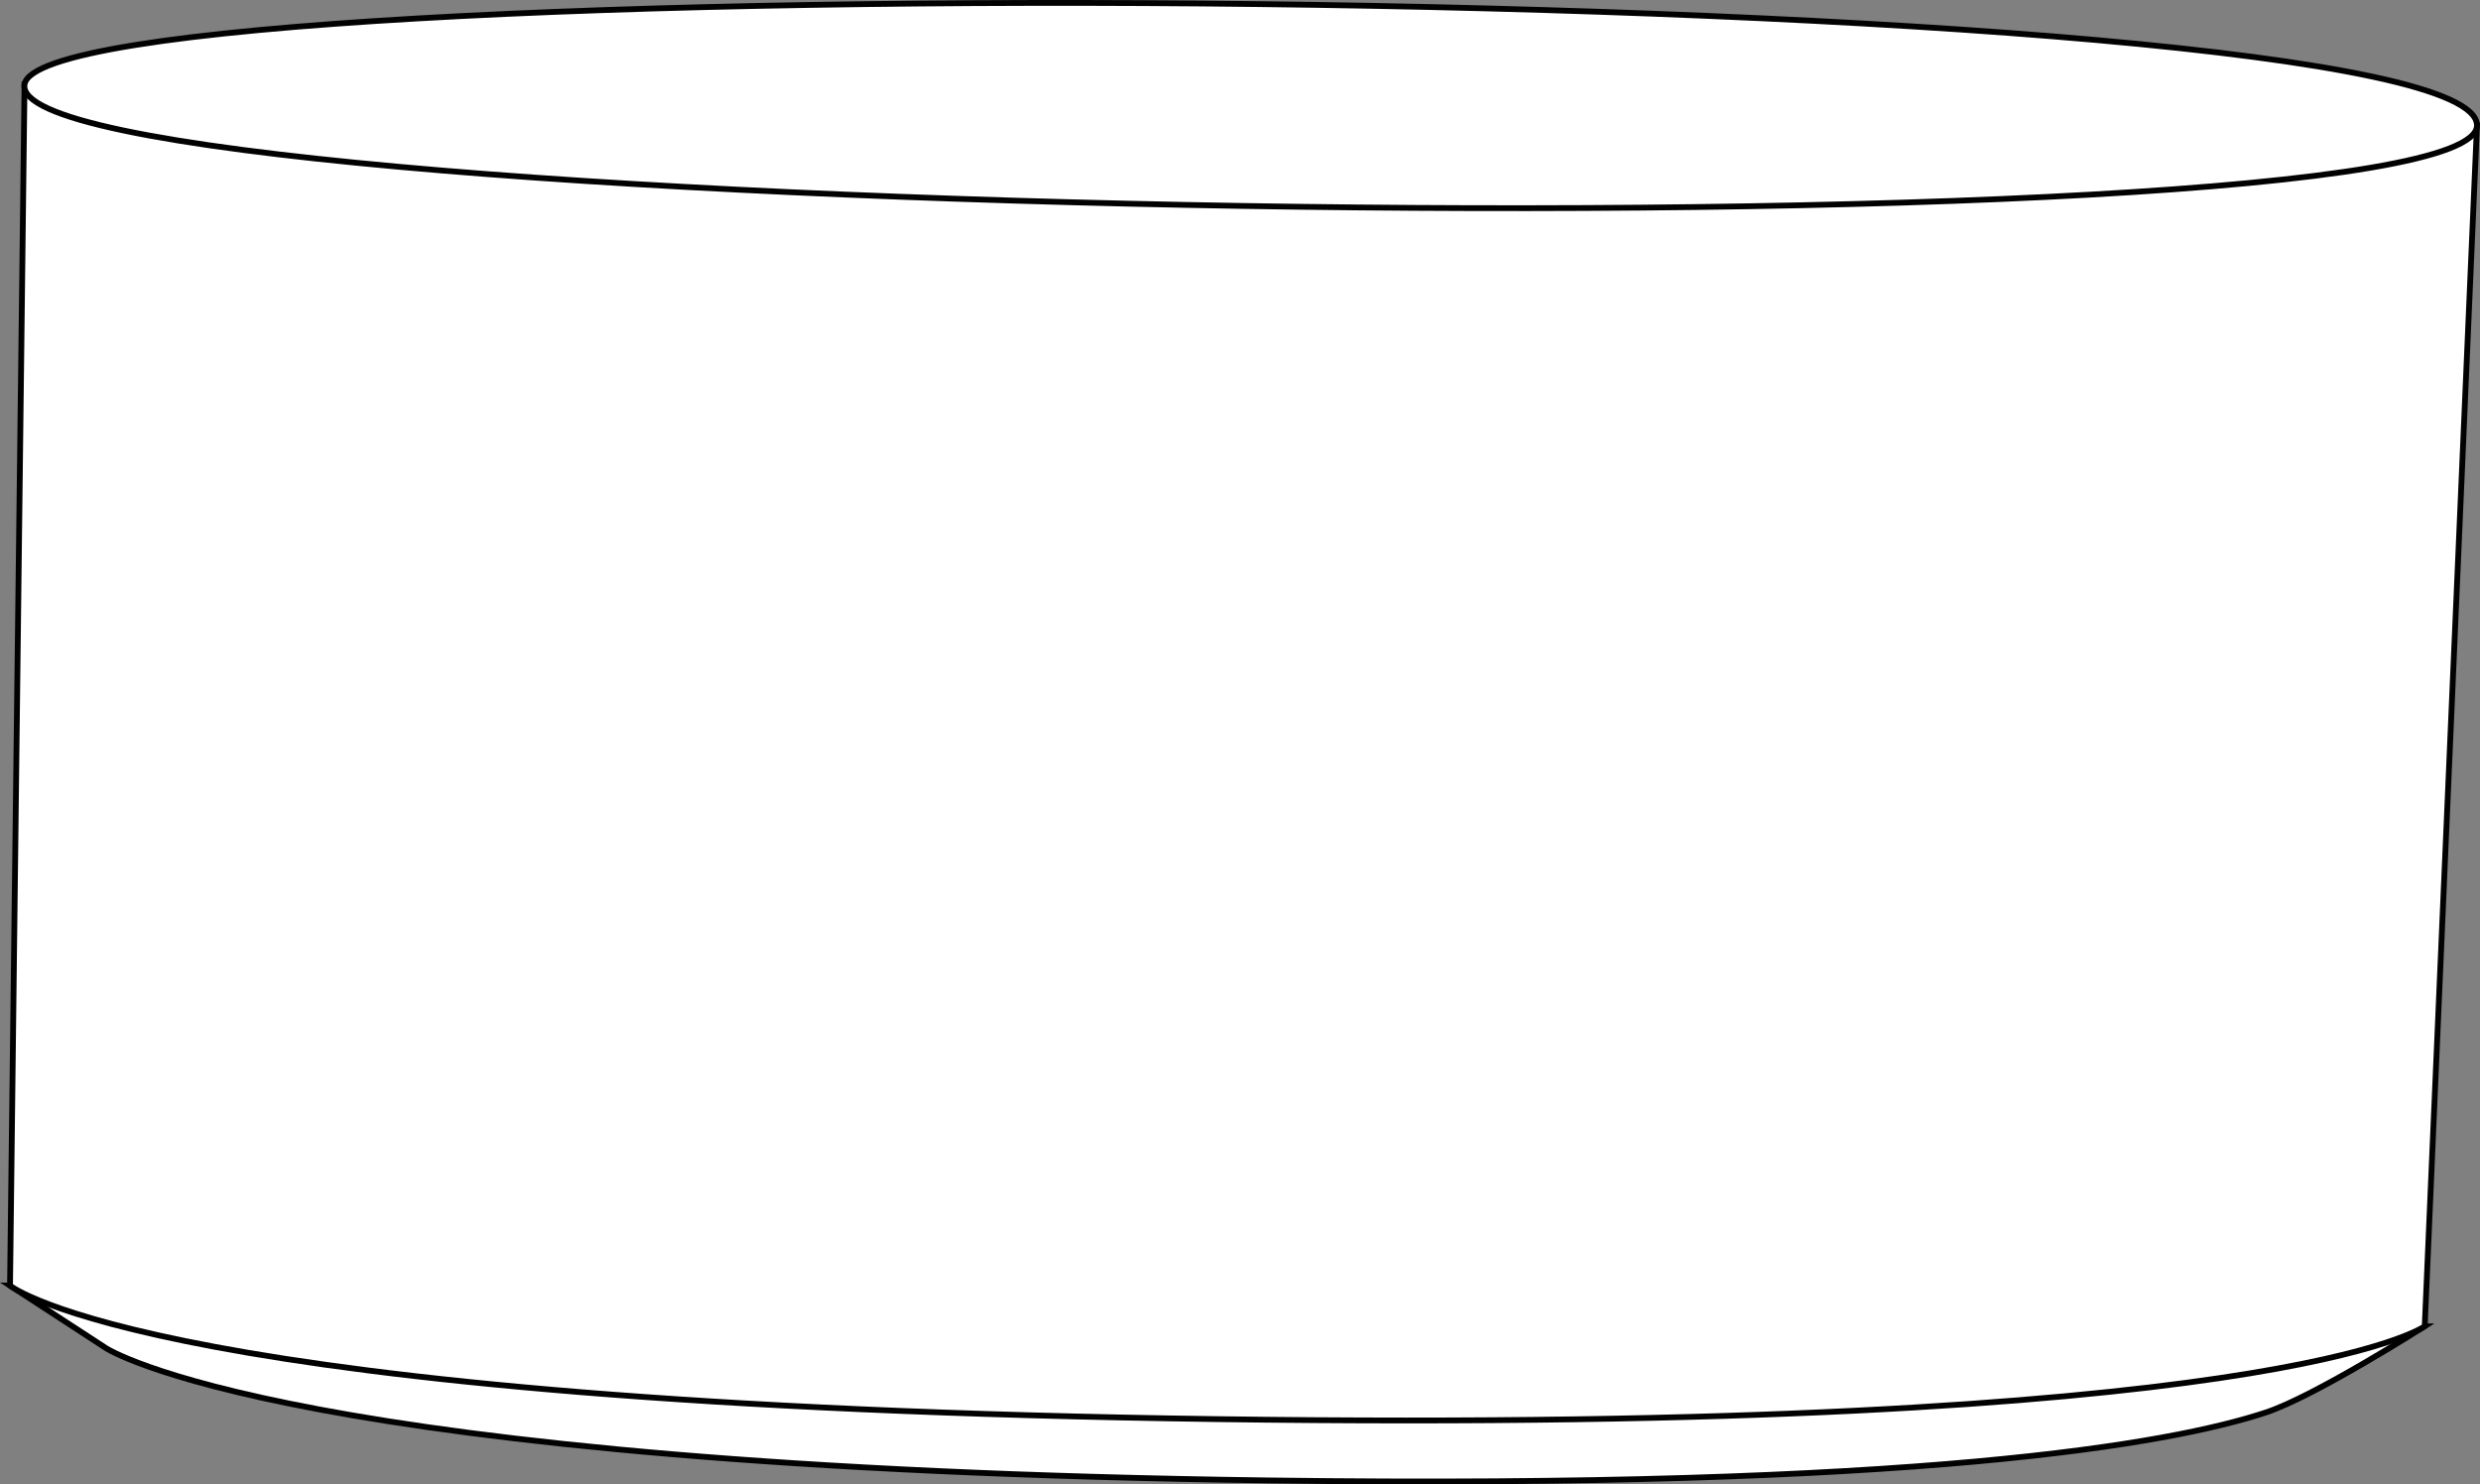 <!-- Generator: Adobe Illustrator 19.2.0, SVG Export Plug-In  -->
<svg version="1.1"
	 xmlns="http://www.w3.org/2000/svg" xmlns:xlink="http://www.w3.org/1999/xlink" xmlns:a="http://ns.adobe.com/AdobeSVGViewerExtensions/3.0/"
	 x="0px" y="0px" width="512.7px" height="306.887px" viewBox="0 0 512.7 306.887"
	 style="enable-background:new 0 0 512.7 306.887;" xml:space="preserve">
<rect x="0" y="0" width="512.7" height="306.887" fill="#808080" stroke="none"/>
<style type="text/css">
	.st0{fill:#FFFFFF;stroke:#010101;stroke-width:1.2;stroke-miterlimit:10;}
</style>
<defs>
</defs>
<g>
	<path class="st0" d="M501.274,274.187c0,0-22.664,14.463-32.836,17.822c-19.771,6.529-71.684,15.838-205.992,14.055
		c-203.4-2.699-240.572-27.377-240.572-27.377l-19.8-12.899L501.274,274.187z"/>
	<path class="st0" d="M5.072,17.429L2.074,265.788c0,0,30,24.601,249.6,27.601s249.6-19.201,249.6-19.201l10.8-248.264L5.072,17.429
		z"/>
	<path class="st0" d="M512.074,25.924c0,27.74-511.78,19.493-507.002-8.494C9.394-7.891,512.074-4.304,512.074,25.924z"/>
	<path class="st0" d="M501.274,30.124"/>
</g>
</svg>